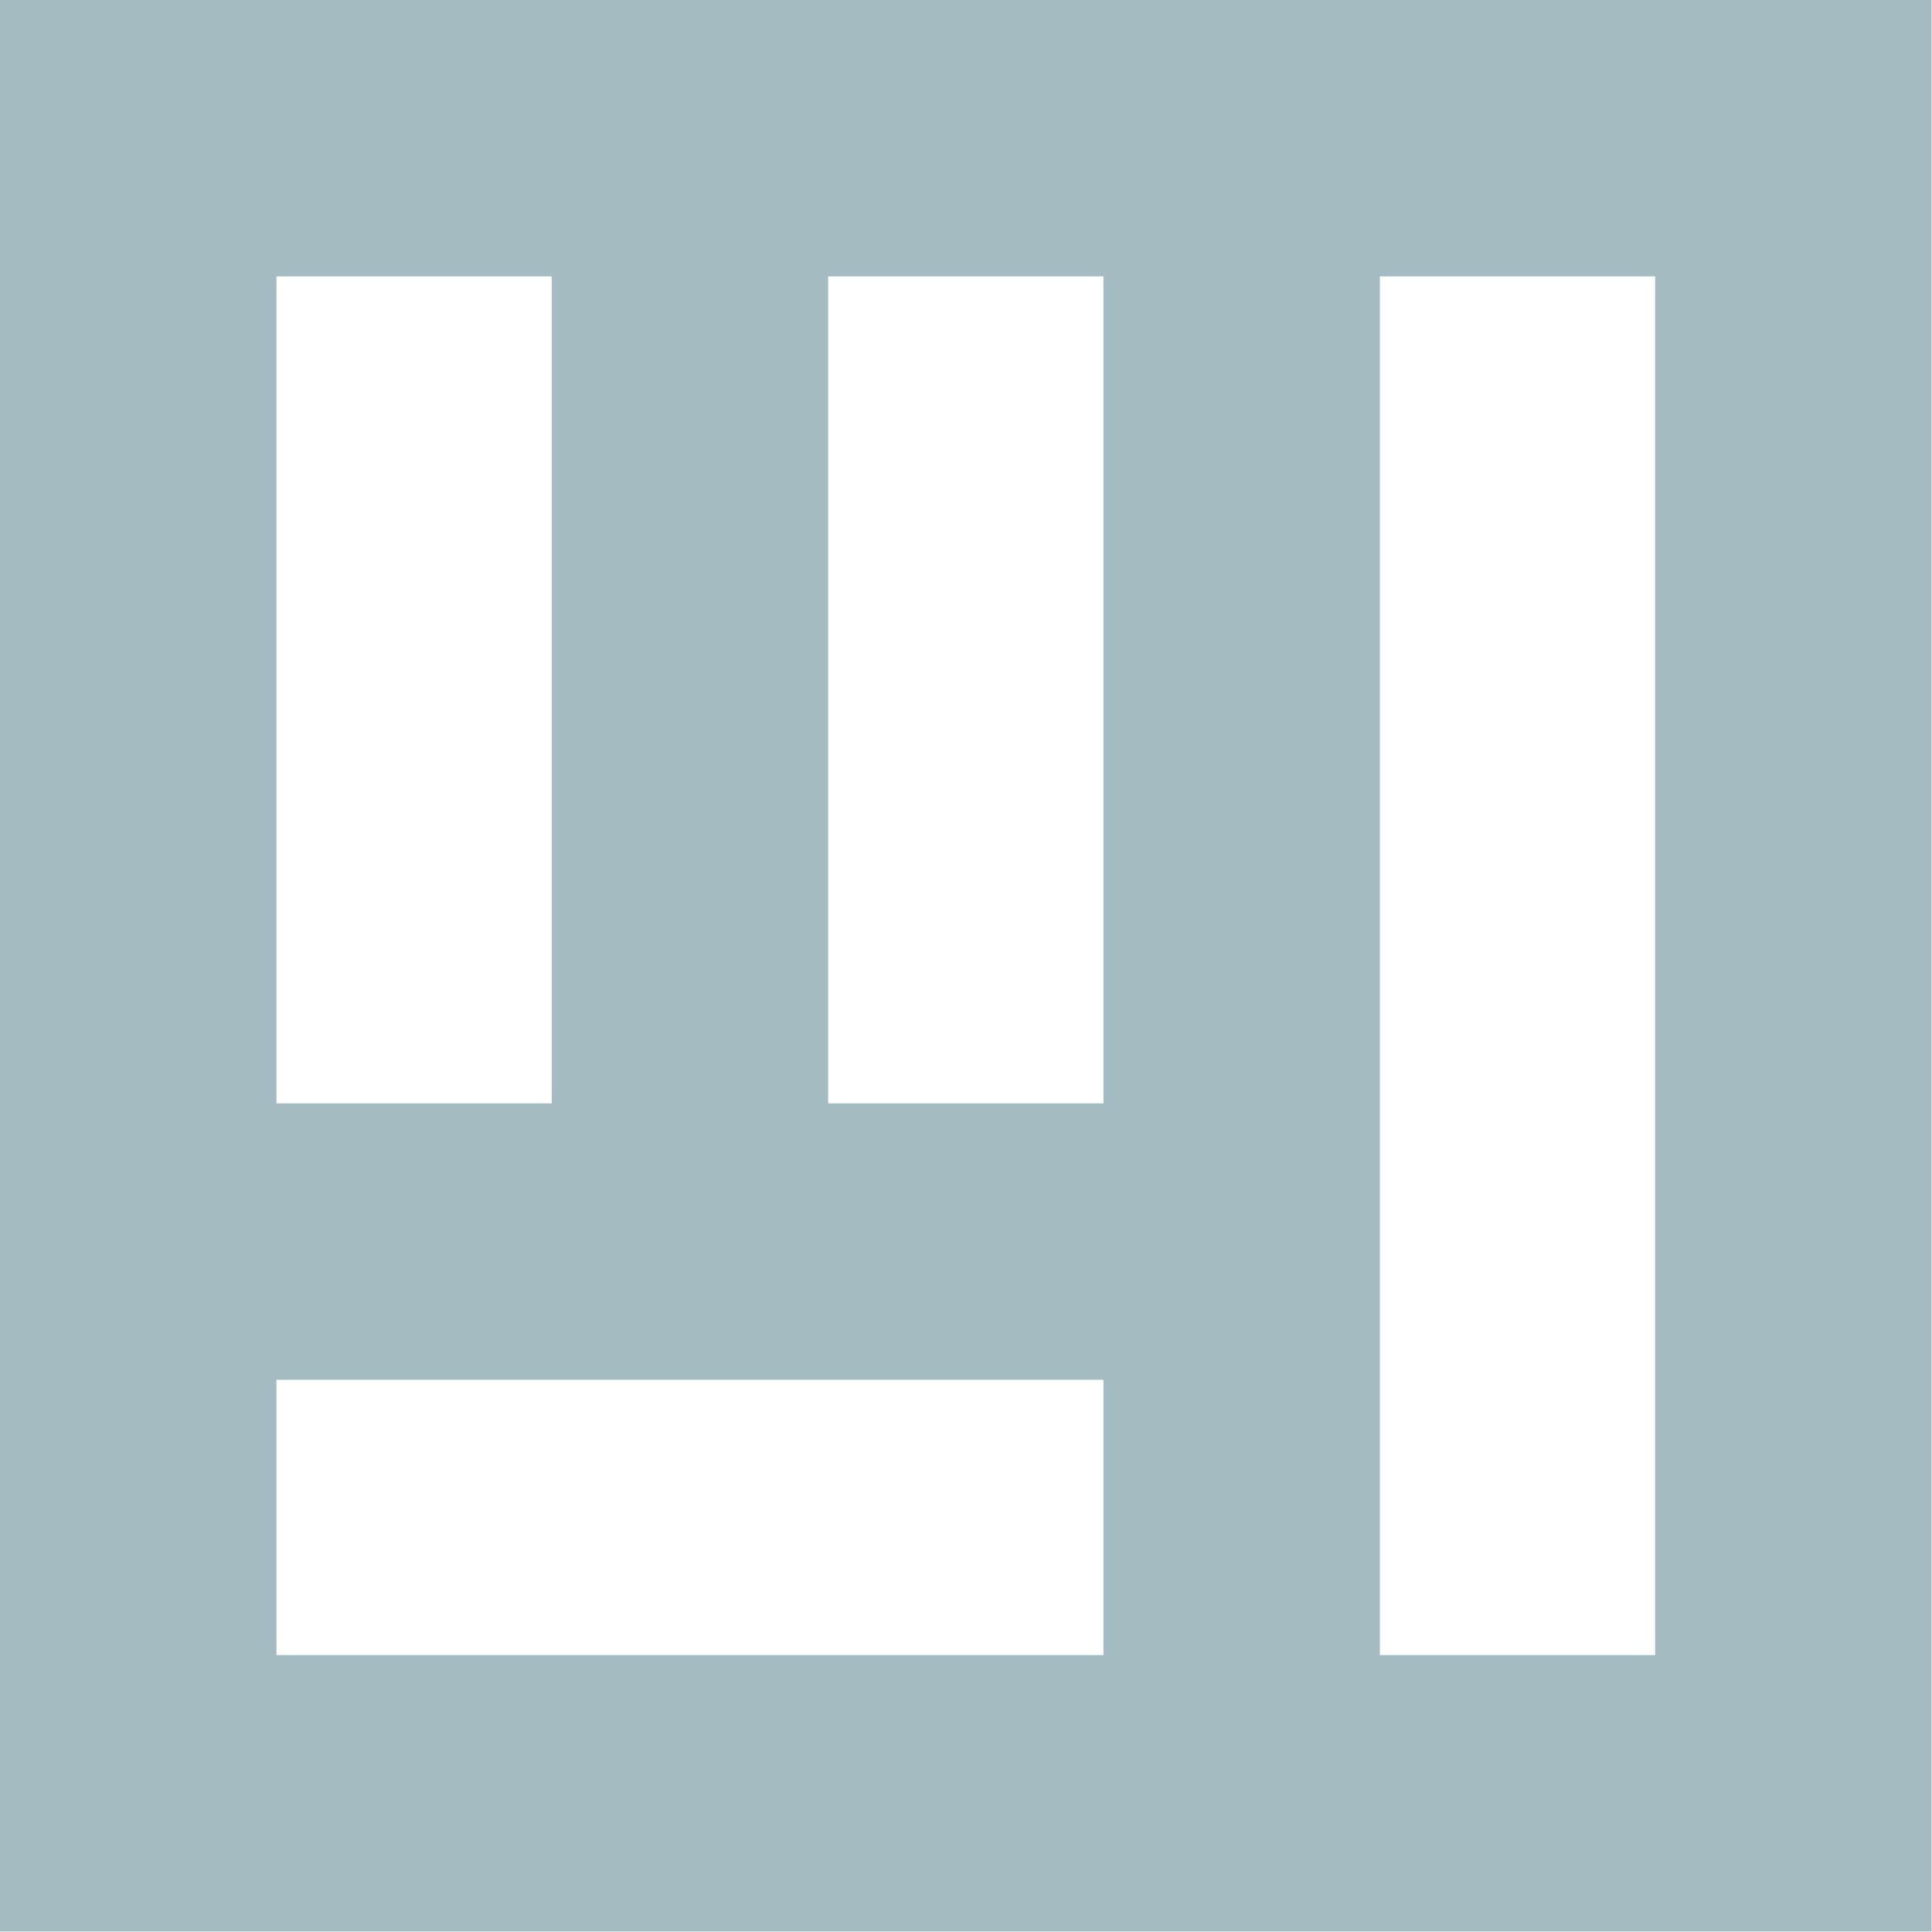 <?xml version="1.0" encoding="UTF-8" standalone="no"?>
<!-- Creator: CorelDRAW 2021 (64-Bit Оценочная версия) -->

<svg
   xml:space="preserve"
   width="4.233mm"
   height="4.233mm"
   version="1.1"
   style="clip-rule:evenodd;fill-rule:evenodd;image-rendering:optimizeQuality;shape-rendering:geometricPrecision;text-rendering:geometricPrecision"
   viewBox="0 0 14.787 14.786"
   id="svg1"
   sodipodi:docname="3_lotok.svg"
   inkscape:version="1.3.2 (091e20e, 2023-11-25, custom)"
   xmlns:inkscape="http://www.inkscape.org/namespaces/inkscape"
   xmlns:sodipodi="http://sodipodi.sourceforge.net/DTD/sodipodi-0.dtd"
   xmlns="http://www.w3.org/2000/svg"
   xmlns:svg="http://www.w3.org/2000/svg"
   xmlns:rdf="http://www.w3.org/1999/02/22-rdf-syntax-ns#"
   xmlns:cc="http://creativecommons.org/ns#"
   xmlns:dc="http://purl.org/dc/elements/1.1/"><title
   id="title1">3_tip-on</title><sodipodi:namedview
   id="namedview1"
   pagecolor="#ffffff"
   bordercolor="#000000"
   borderopacity="0.25"
   inkscape:showpageshadow="2"
   inkscape:pageopacity="0.0"
   inkscape:pagecheckerboard="0"
   inkscape:deskcolor="#d1d1d1"
   inkscape:document-units="mm"
   inkscape:zoom="9.1711009"
   inkscape:cx="7.7417096"
   inkscape:cy="7.6326714"
   inkscape:window-width="1600"
   inkscape:window-height="832"
   inkscape:window-x="-8"
   inkscape:window-y="-8"
   inkscape:window-maximized="1"
   inkscape:current-layer="_0" />
 <defs
   id="defs1">
  <style
   type="text/css"
   id="style1">
   <![CDATA[
    .fil0 {fill:#D81439}
   ]]>
  </style>
 </defs>
 <g
   id="_0"
   inkscape:label="_0"
   inkscape:groupmode="layer"
   transform="translate(-10.134,-6.337)">
  
 <g
   id="Слой_2"
   data-name="Слой 2"
   transform="matrix(0.924,0,0,0.924,10.134,6.336)"><g
     id="Слой_1-2"
     data-name="Слой 1"><path
       class="cls-1"
       d="m 13.71,2.29 h -2.28 v 11.42 h 2.28 z M 2.29,13.71 v -2.28 h 6.85 v 2.28 z M 9.14,2.29 H 6.86 v 6.85 h 2.28 z m -6.85,0 H 4.57 V 9.14 H 2.29 Z M 0,0 H 16 V 16 H 0 Z"
       id="path1"
       style="fill:#a4bbc2;fill-rule:evenodd" /></g></g></g>
</svg>
